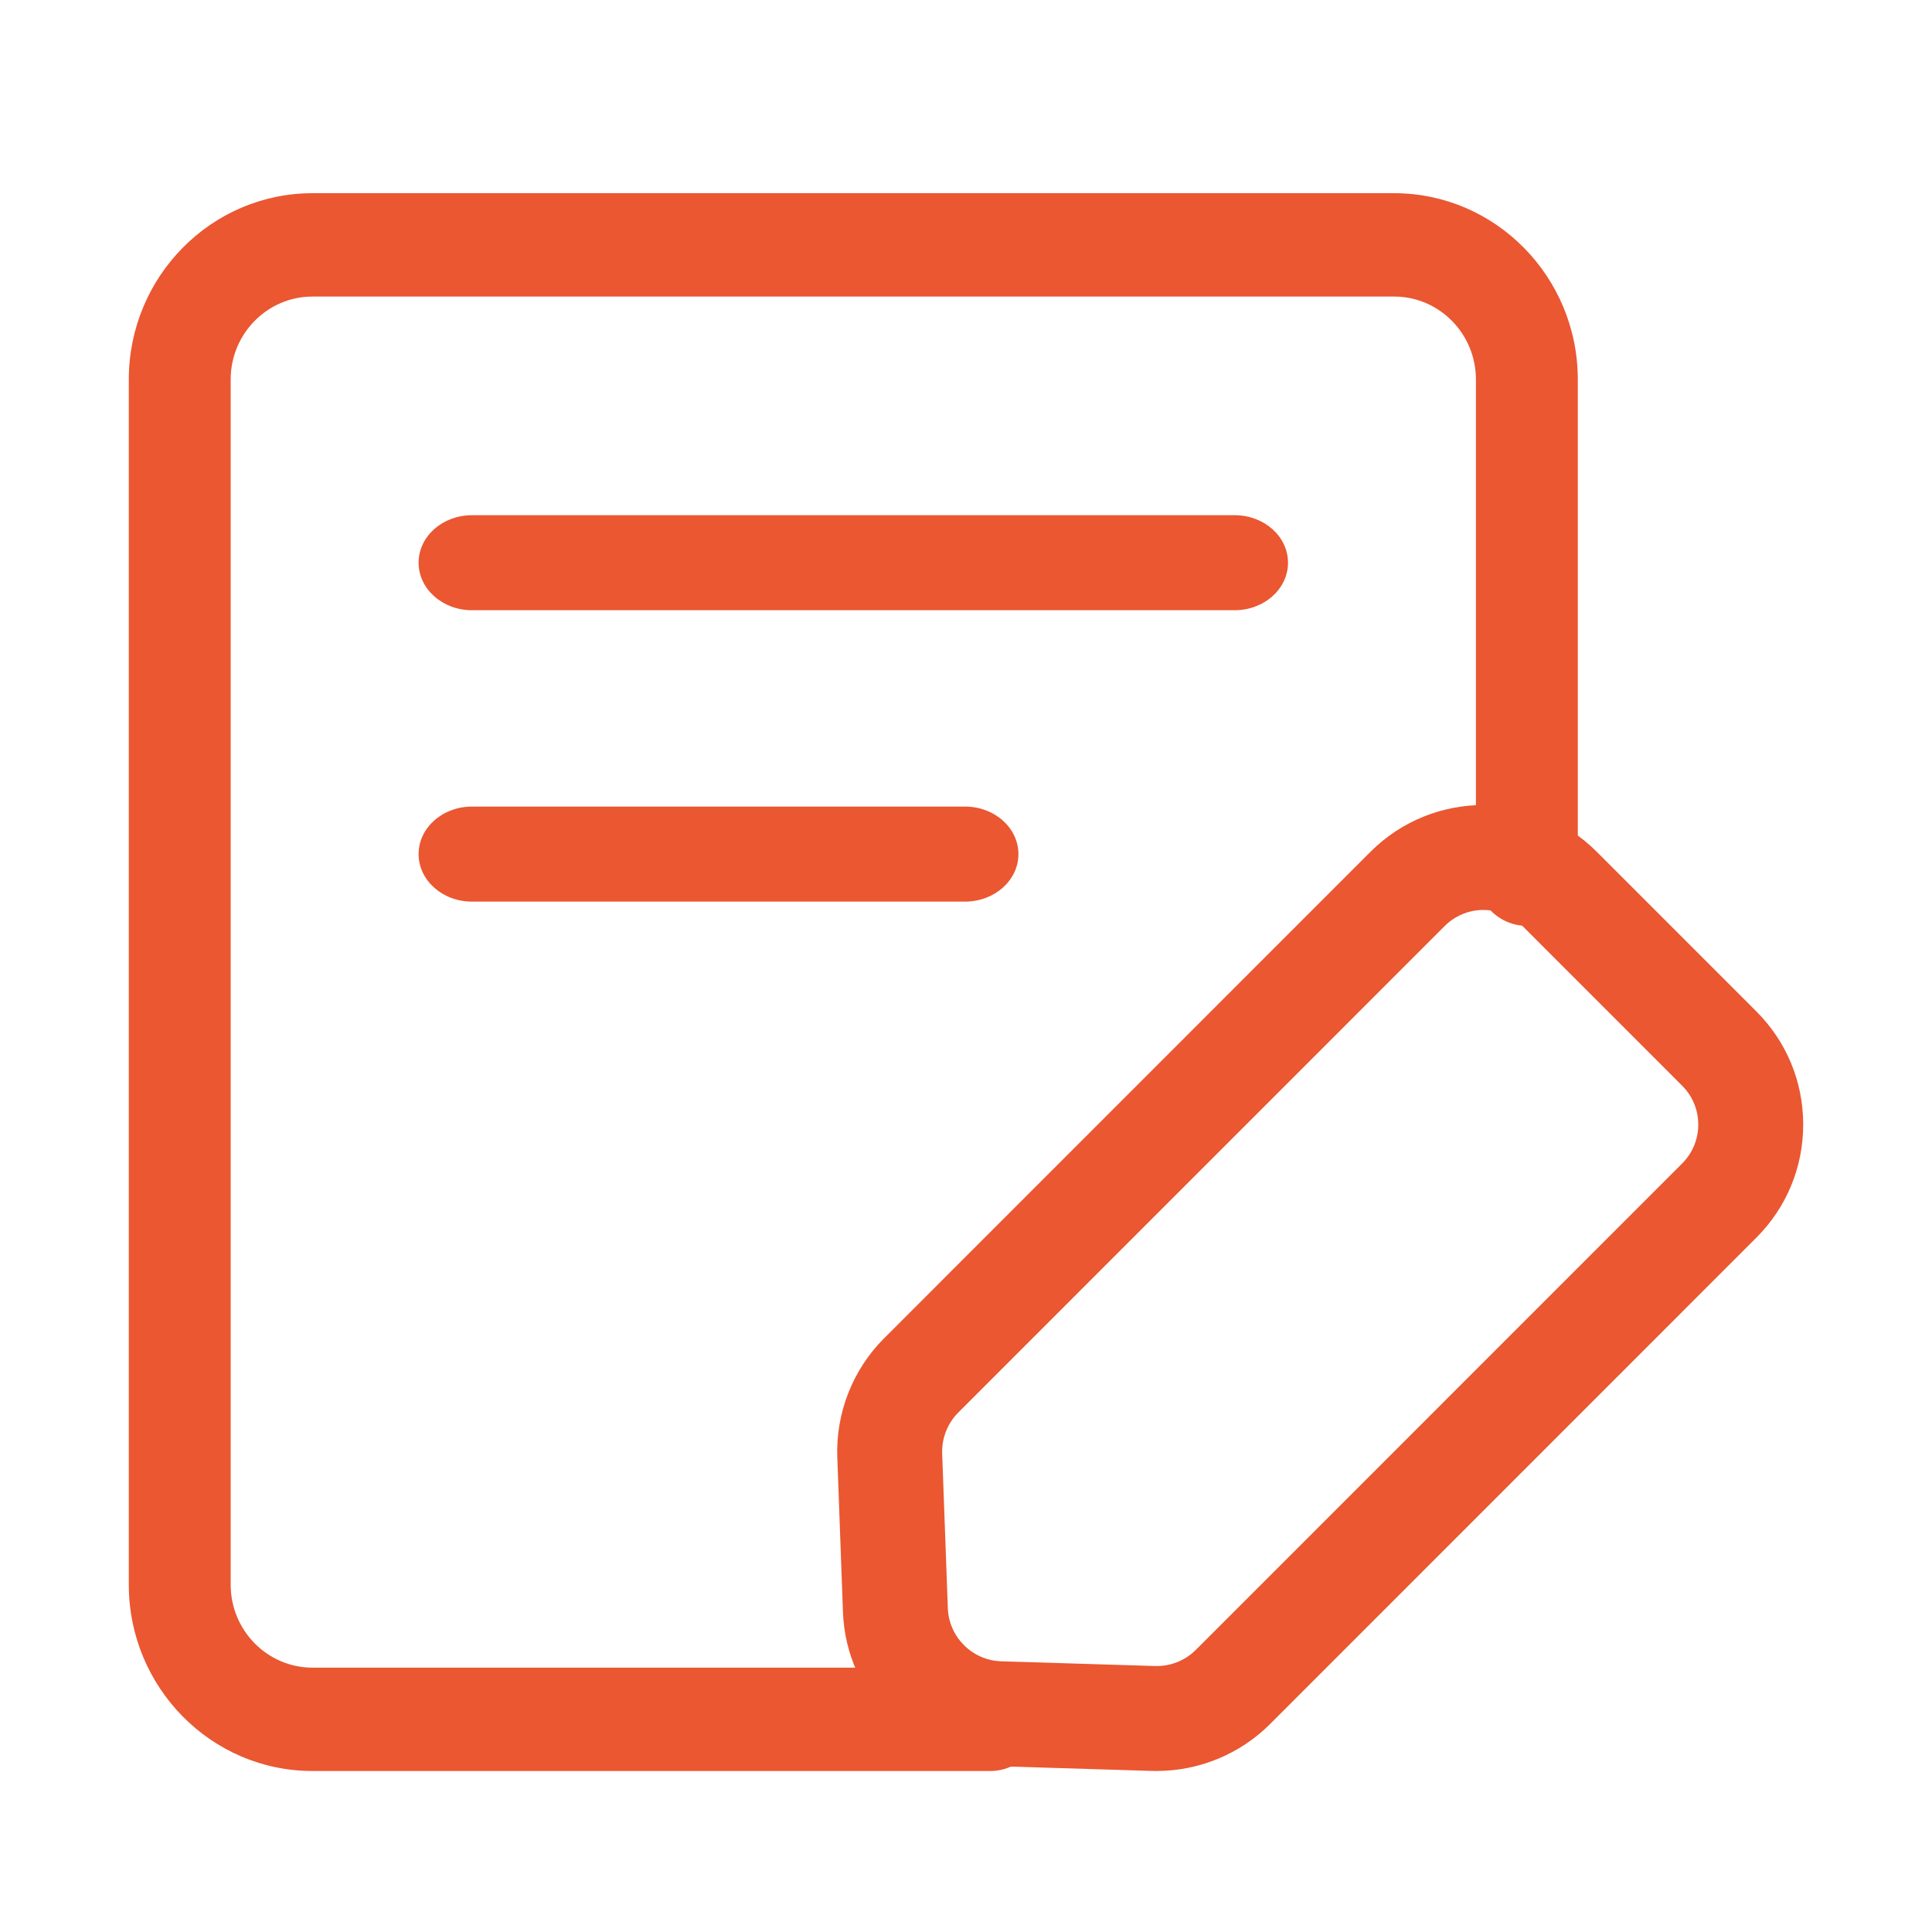 <svg xmlns="http://www.w3.org/2000/svg" xmlns:xlink="http://www.w3.org/1999/xlink" fill="none" version="1.1" width="60" height="60" viewBox="0 0 60 60"><defs><clipPath id="master_svg0_4_7705"><rect x="0" y="0" width="60" height="60" rx="0"/></clipPath></defs><g clip-path="url(#master_svg0_4_7705)"><g><path d="M35.925,55C35.875,55,35.825,54.999,35.775,54.998L30.993,54.851C28.389,54.771,26.274,52.669,26.179,50.064L26.003,45.259C25.953,43.883,26.482,42.536,27.455,41.563L42.562,26.453C44.499,24.516,47.652,24.516,49.589,26.453L54.544,31.409C55.483,32.348,56,33.596,56,34.923C56,36.251,55.483,37.499,54.544,38.438L39.441,53.544C38.511,54.474,37.237,54.999,35.926,54.999L35.925,55ZM46.075,28.259C45.637,28.259,45.2,28.425,44.866,28.759L29.76,43.868C29.425,44.204,29.244,44.665,29.26,45.14L29.436,49.946C29.469,50.842,30.197,51.566,31.093,51.593L35.874,51.74C36.346,51.753,36.802,51.573,37.136,51.24L52.239,36.134C52.563,35.811,52.741,35.381,52.741,34.925C52.741,34.468,52.563,34.038,52.239,33.716L47.285,28.76C46.952,28.427,46.513,28.26,46.076,28.26L46.075,28.259Z" fill="#EA5731" fill-opacity="1"/></g><g><path d="M30.754,55L9.703,55C6.558,55,4,52.404,4,49.215L4,11.785C4,8.595,6.559,6,9.703,6L43.297,6C46.442,6,49,8.595,49,11.785L49,27.148C49,28.034,48.292,28.753,47.418,28.753C46.544,28.753,45.836,28.034,45.836,27.148L45.836,11.785C45.836,10.365,44.697,9.21,43.297,9.21L9.703,9.21C8.303,9.21,7.164,10.365,7.164,11.785L7.164,49.215C7.164,50.635,8.303,51.79,9.703,51.79L30.754,51.79C31.628,51.79,32.336,52.509,32.336,53.395C32.336,54.282,31.628,55,30.754,55Z" fill="#EA5731" fill-opacity="1"/></g><g><path d="M38.343,18.951L14.657,18.951C13.741,18.951,13,18.29,13,17.475C13,16.66,13.741,16,14.657,16L38.343,16C39.259,16,40,16.66,40,17.475C40,18.29,39.259,18.951,38.343,18.951ZM29.971,28L14.657,28C13.741,28,13,27.34,13,26.525C13,25.71,13.741,25.049,14.657,25.049L29.971,25.049C30.886,25.049,31.628,25.71,31.628,26.525C31.628,27.34,30.886,28,29.971,28Z" fill="#EA5731" fill-opacity="1"/></g></g></svg>